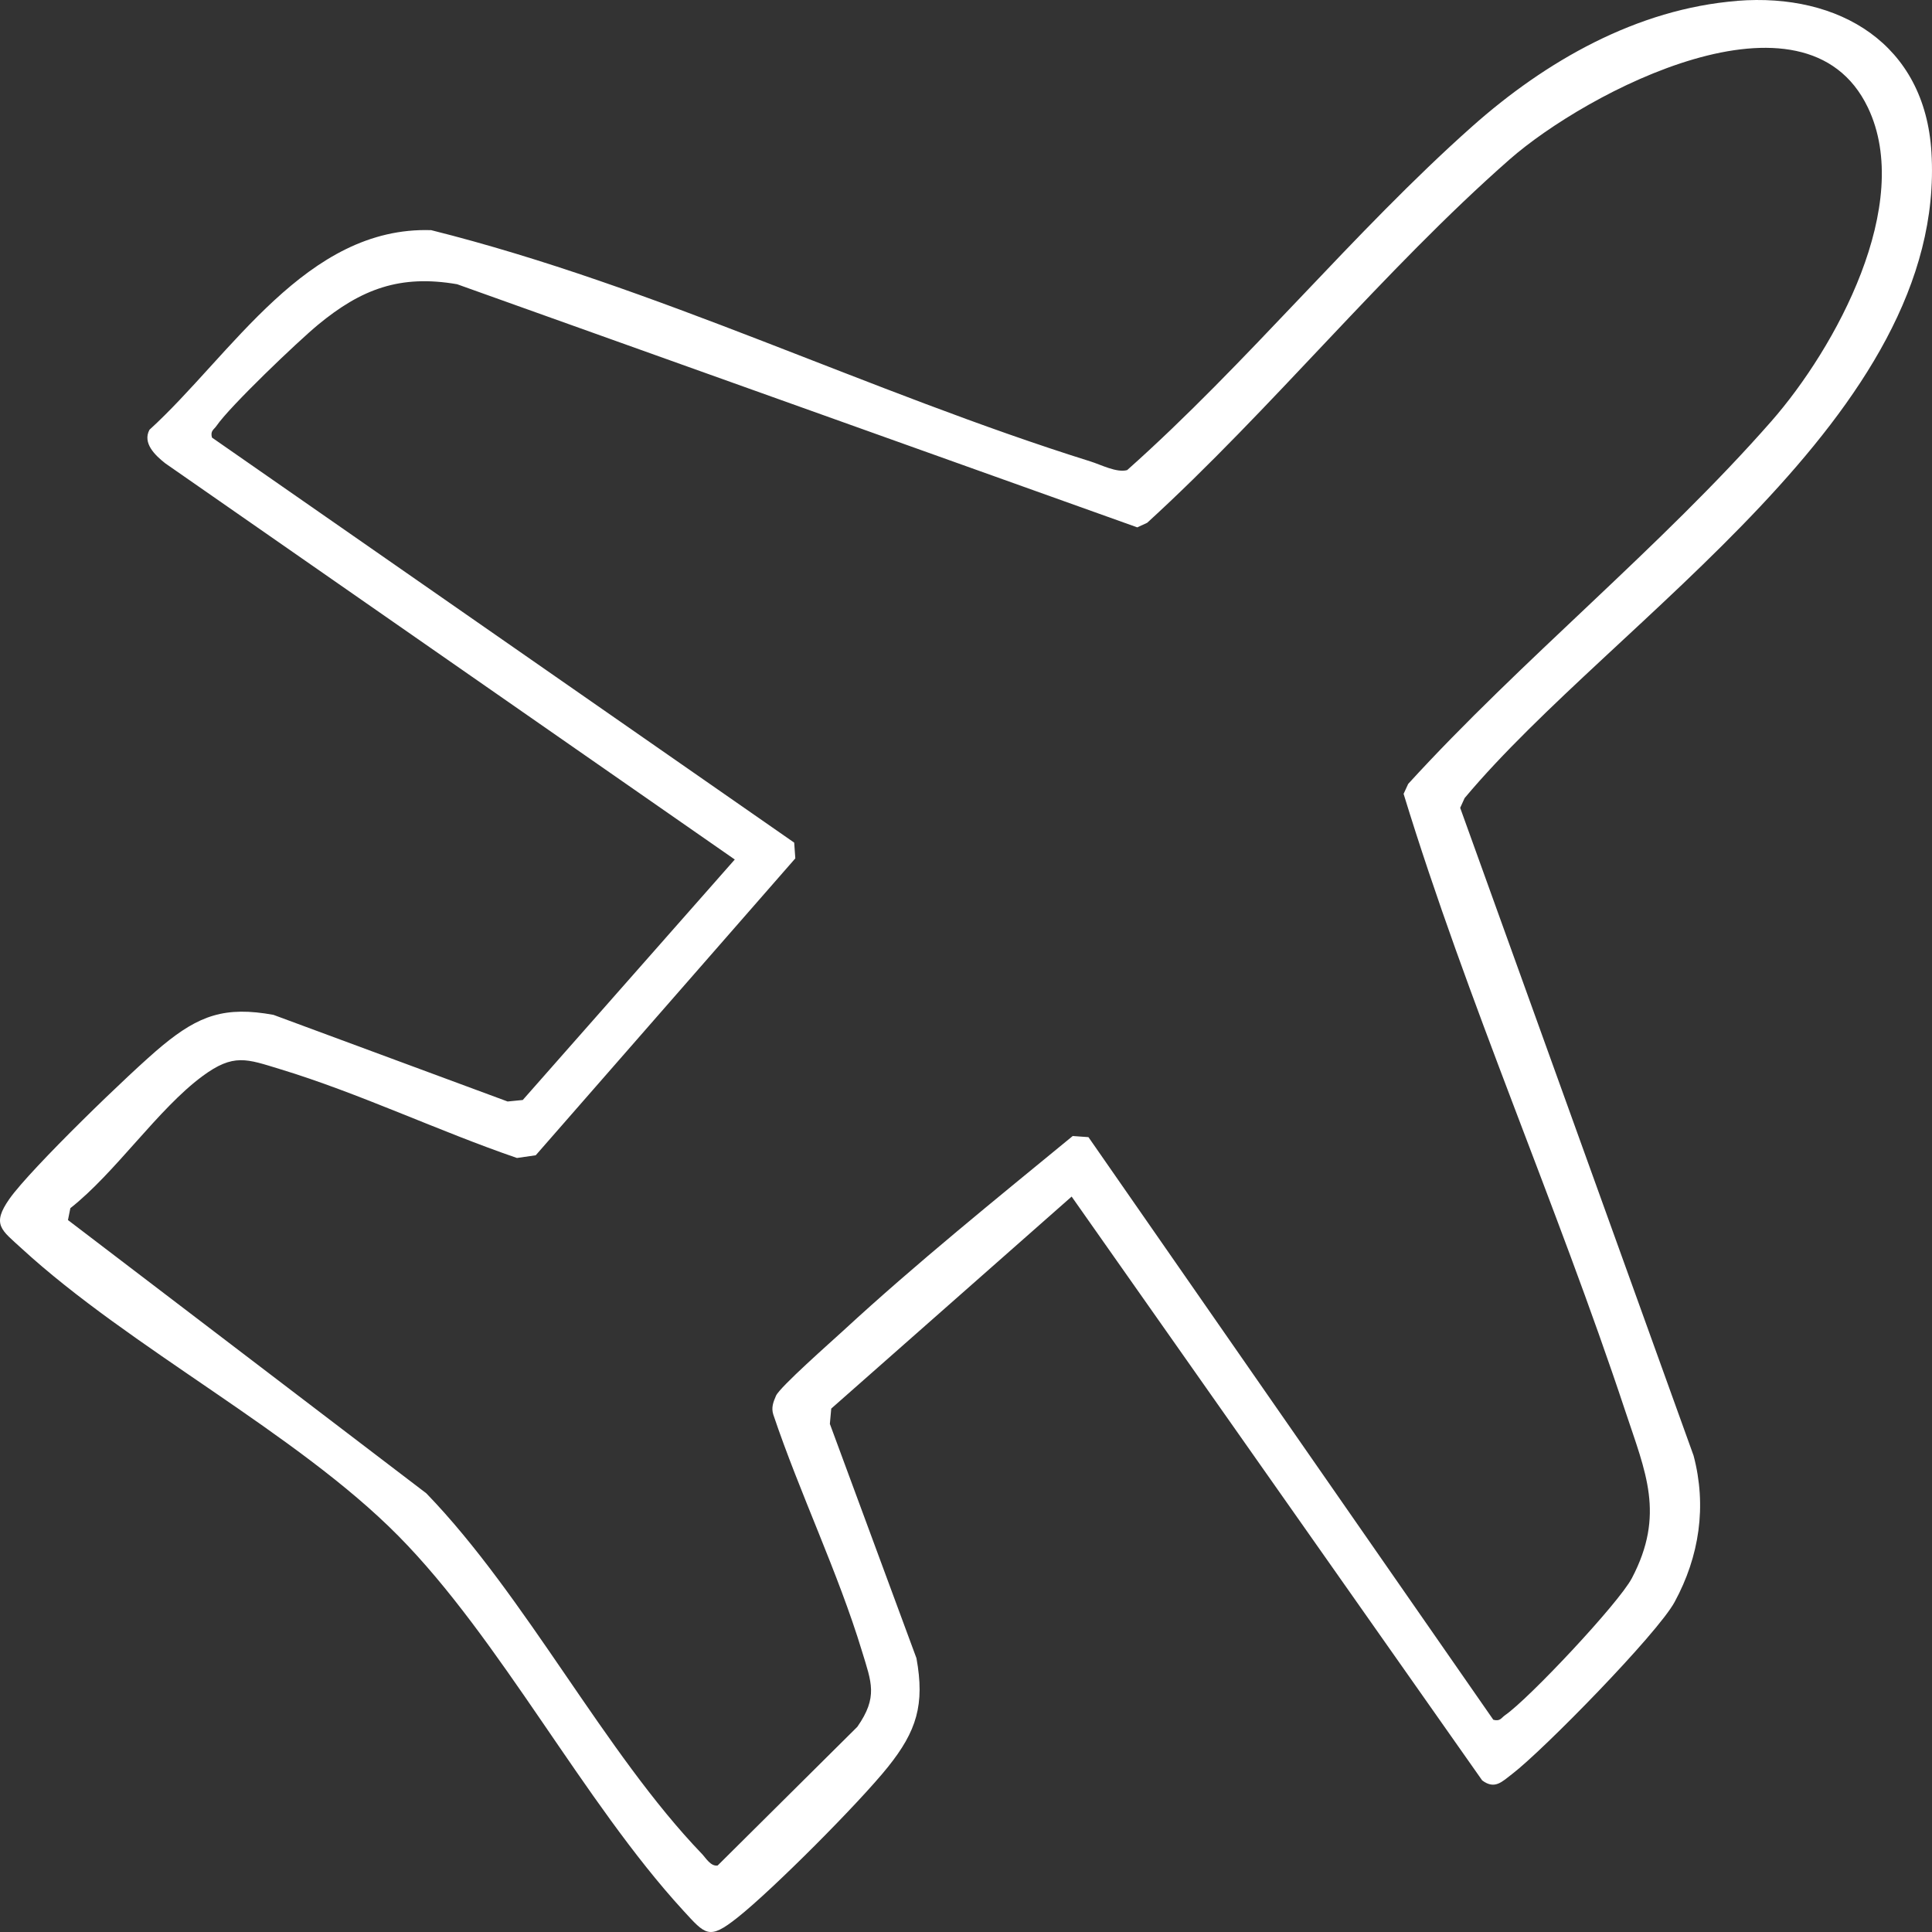 <svg width="84" height="84" viewBox="0 0 84 84" fill="none" xmlns="http://www.w3.org/2000/svg">
<rect x="0" y="0" width="84" height="84" fill="#333333" stroke="none"/>
<path d="M75.533 0.036C79.968 -0.315 83.695 1.908 83.976 6.626C84.663 18.05 70.208 26.898 63.68 34.698L63.486 35.123L73.634 63.288C74.214 65.481 73.888 67.666 72.81 69.651C72.063 71.028 67.103 76.093 65.746 77.13C65.303 77.467 64.993 77.82 64.443 77.409L46.593 52.025L36.141 61.243L36.081 61.908L39.846 72.096C40.213 74.113 39.854 75.266 38.609 76.821C37.364 78.376 33.599 82.159 32.056 83.38C30.825 84.355 30.68 84.128 29.703 83.063C25.361 78.329 21.755 71.26 17.312 66.771C12.882 62.292 5.661 58.62 0.928 54.27C0.069 53.479 -0.38 53.249 0.411 52.124C1.325 50.823 5.719 46.566 7.062 45.46C8.655 44.146 9.785 43.741 11.889 44.124L22.07 47.891L22.729 47.826L31.947 37.37L7.185 20.144C6.745 19.797 6.187 19.268 6.499 18.685C10.061 15.441 13.311 9.829 18.748 10.007C28.541 12.46 37.778 17.045 47.411 20.062C47.874 20.207 48.547 20.563 49.006 20.44C54.216 15.808 58.821 10.111 63.998 5.506C67.196 2.661 71.171 0.384 75.533 0.039V0.036ZM64.928 74.773C65.226 74.852 65.267 74.694 65.439 74.573C66.474 73.859 70.378 69.708 70.953 68.613C72.403 65.843 71.549 64.019 70.663 61.347C67.675 52.34 63.806 43.59 61.026 34.515L61.226 34.082C66.151 28.686 72.225 23.777 77.013 18.318C79.804 15.137 83.227 8.879 81.213 4.676C78.48 -1.024 68.955 4.016 65.634 6.932C60.181 11.723 55.275 17.801 49.879 22.729L49.447 22.929L19.875 12.358C17.391 11.928 15.706 12.569 13.829 14.119C12.937 14.855 9.995 17.667 9.415 18.513C9.298 18.685 9.136 18.726 9.216 19.025L34.53 36.636L34.579 37.321L23.293 50.229L22.477 50.347C19.074 49.181 15.61 47.527 12.187 46.487C10.729 46.043 10.159 45.786 8.8 46.791C6.865 48.222 5.021 50.985 3.059 52.529L2.955 53.046L18.537 64.928C22.888 69.429 26.283 76.199 30.519 80.604C30.691 80.785 30.904 81.16 31.203 81.108L37.274 75.08C38.182 73.782 37.89 73.147 37.479 71.797C36.44 68.369 34.768 64.914 33.621 61.501C33.526 61.202 33.621 60.956 33.739 60.685C33.903 60.307 36.141 58.336 36.656 57.862C39.846 54.919 43.302 52.135 46.64 49.392L47.324 49.441L64.925 74.77L64.928 74.773Z" fill="white"/>
</svg>
